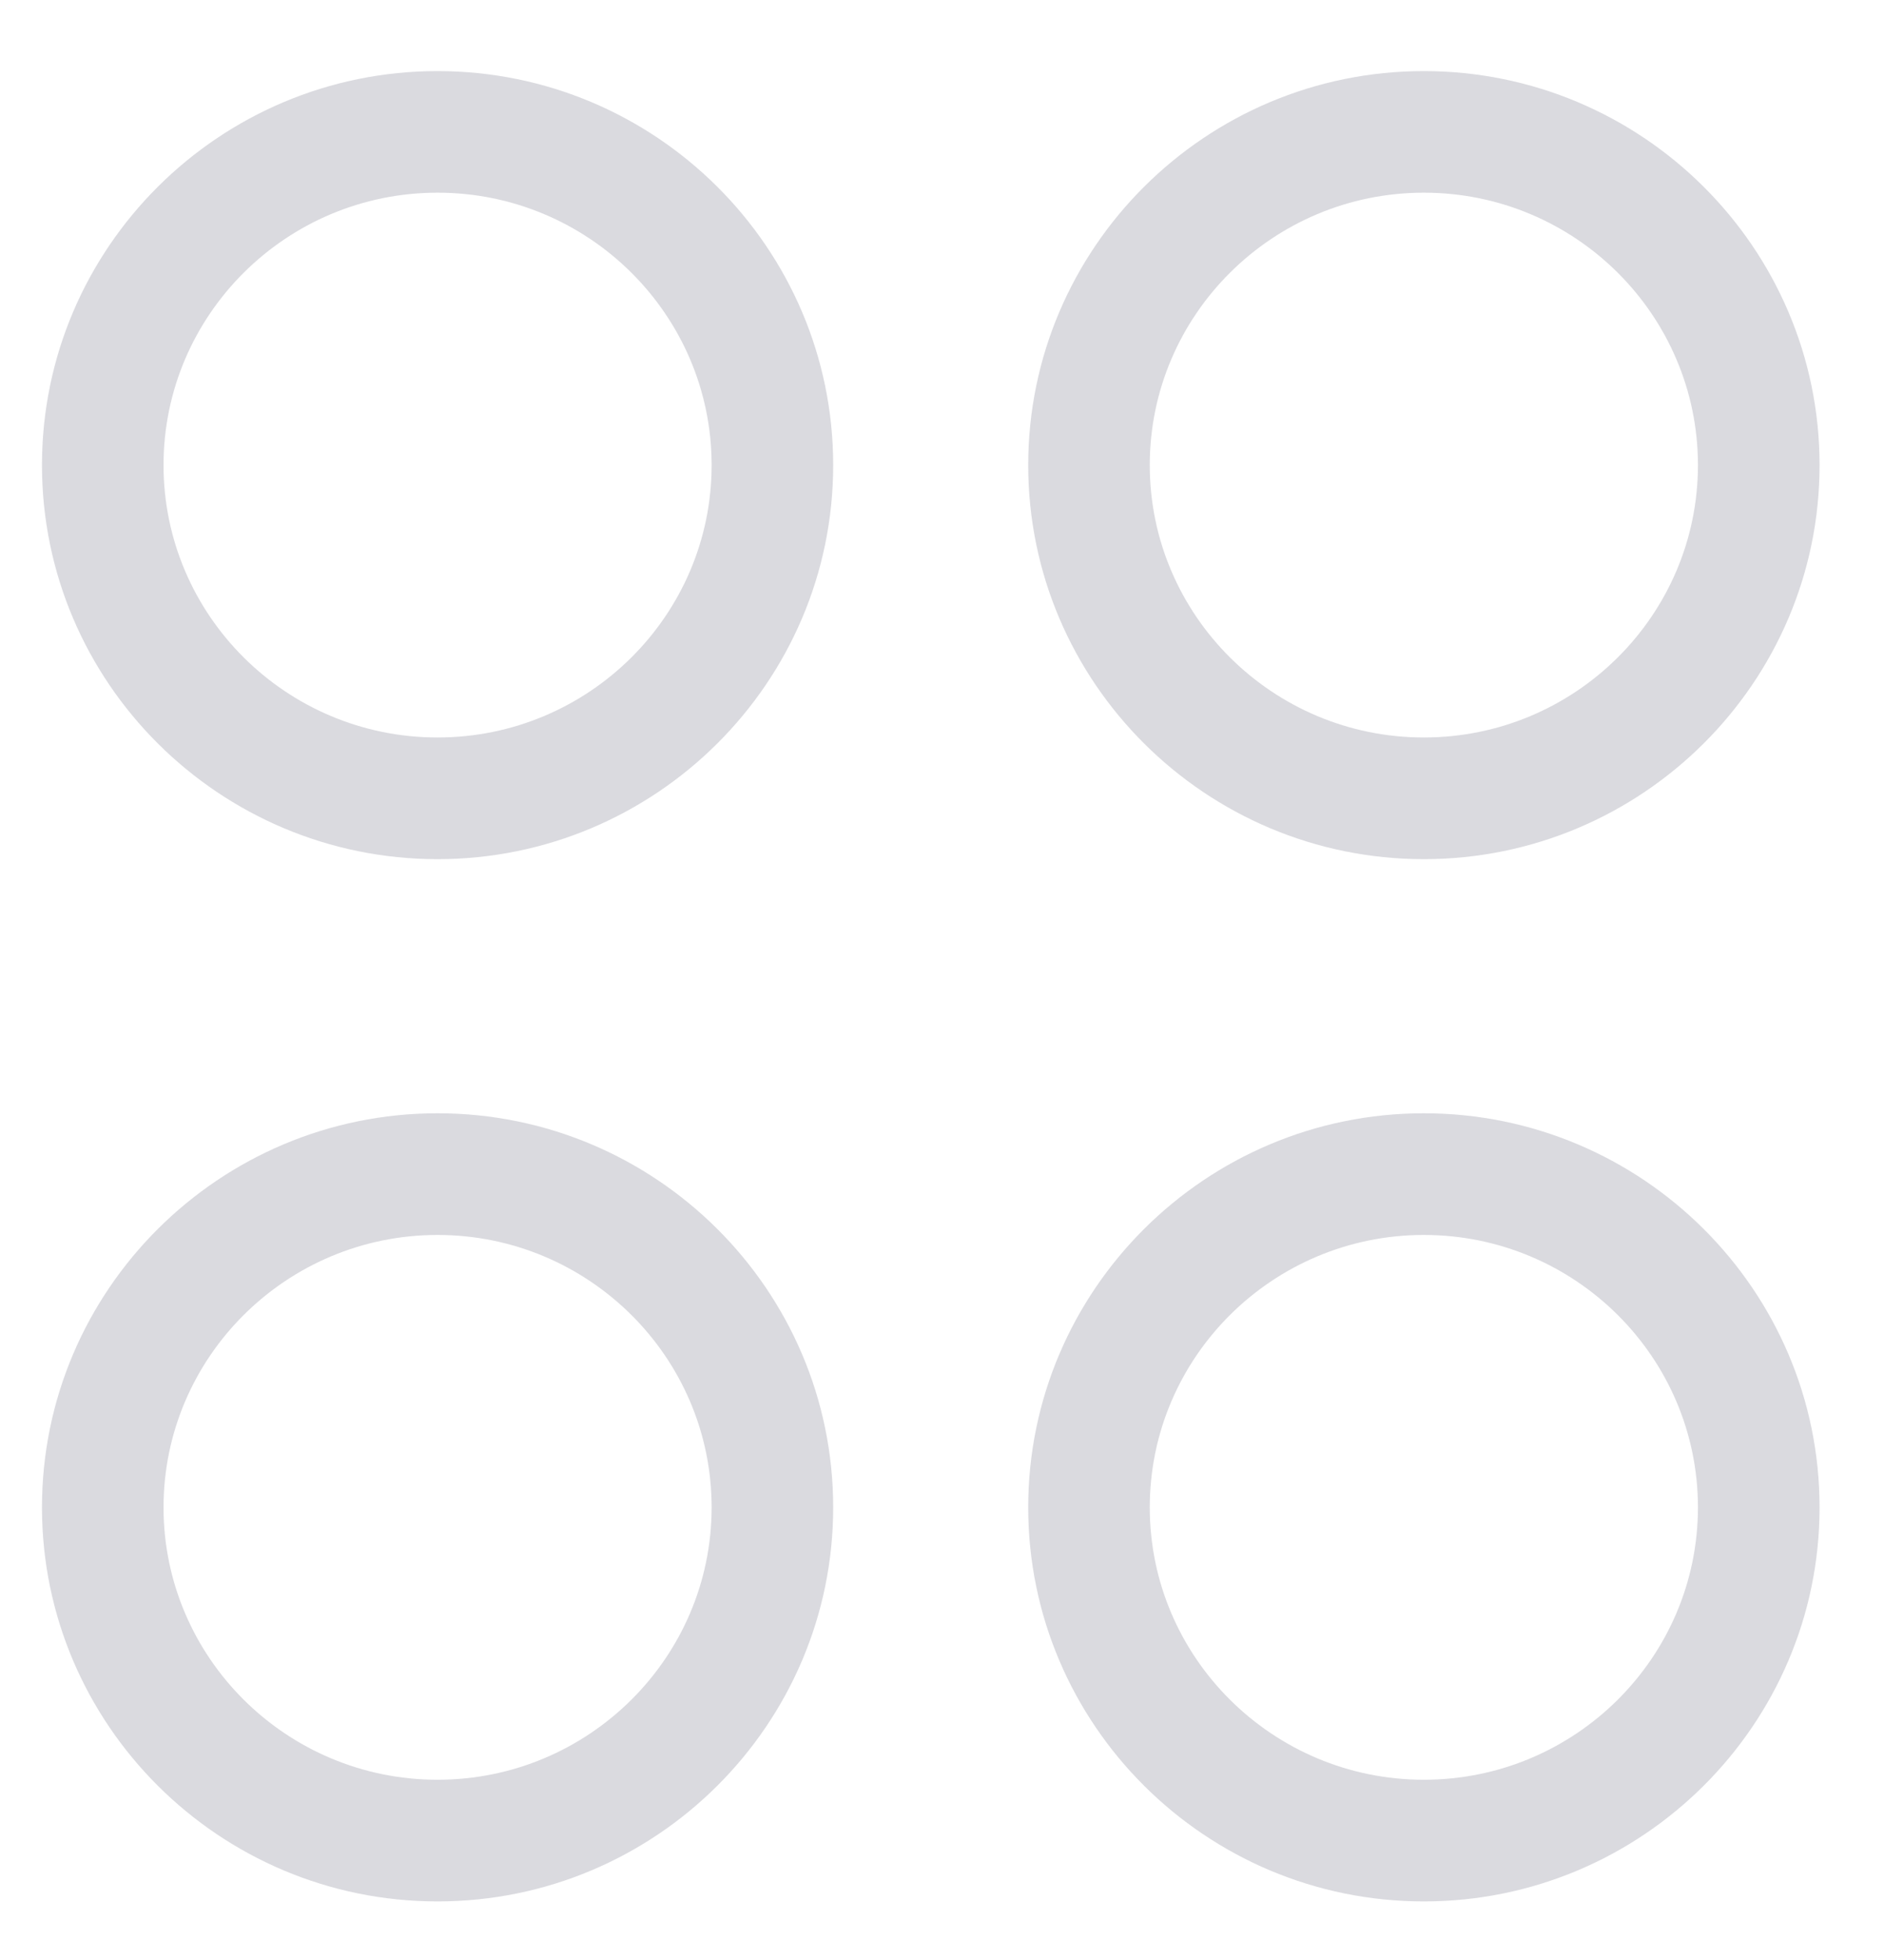 <svg  xmlns="http://www.w3.org/2000/svg" xmlns:xlink="http://www.w3.org/1999/xlink" width="25px" height="26px">
	<path fill-rule="evenodd"  opacity="0.98" fill="rgb(217, 217, 222)" d="M18.894,11.397 C15.999,11.397 13.644,9.052 13.644,6.170 C13.644,3.288 15.999,0.943 18.894,0.943 C21.789,0.943 24.145,3.288 24.145,6.170 C24.145,9.052 21.789,11.397 18.894,11.397 ZM18.894,2.556 C16.889,2.556 15.257,4.177 15.257,6.170 C15.257,8.162 16.889,9.783 18.894,9.783 C20.900,9.783 22.531,8.162 22.531,6.170 C22.531,4.177 20.900,2.556 18.894,2.556 ZM5.806,25.223 C2.912,25.223 0.557,22.878 0.557,19.996 C0.557,17.113 2.912,14.768 5.806,14.768 C8.701,14.768 11.056,17.113 11.056,19.996 C11.056,22.878 8.701,25.223 5.806,25.223 ZM5.806,16.382 C3.801,16.382 2.170,18.003 2.170,19.996 C2.170,21.988 3.801,23.609 5.806,23.609 C7.811,23.609 9.443,21.988 9.443,19.996 C9.443,18.003 7.811,16.382 5.806,16.382 ZM5.806,11.397 C2.912,11.397 0.557,9.052 0.557,6.170 C0.557,3.288 2.912,0.943 5.806,0.943 C8.701,0.943 11.056,3.288 11.056,6.170 C11.056,9.052 8.701,11.397 5.806,11.397 ZM5.806,2.556 C3.801,2.556 2.170,4.177 2.170,6.170 C2.170,8.162 3.801,9.783 5.806,9.783 C7.811,9.783 9.443,8.162 9.443,6.170 C9.443,4.177 7.811,2.556 5.806,2.556 ZM18.894,14.768 C21.789,14.768 24.145,17.113 24.145,19.996 C24.145,22.878 21.789,25.223 18.894,25.223 C15.999,25.223 13.644,22.878 13.644,19.996 C13.644,17.113 15.999,14.768 18.894,14.768 ZM18.894,23.609 C20.900,23.609 22.531,21.988 22.531,19.996 C22.531,18.003 20.900,16.382 18.894,16.382 C16.889,16.382 15.257,18.003 15.257,19.996 C15.257,21.988 16.889,23.609 18.894,23.609 Z"/>
</svg>